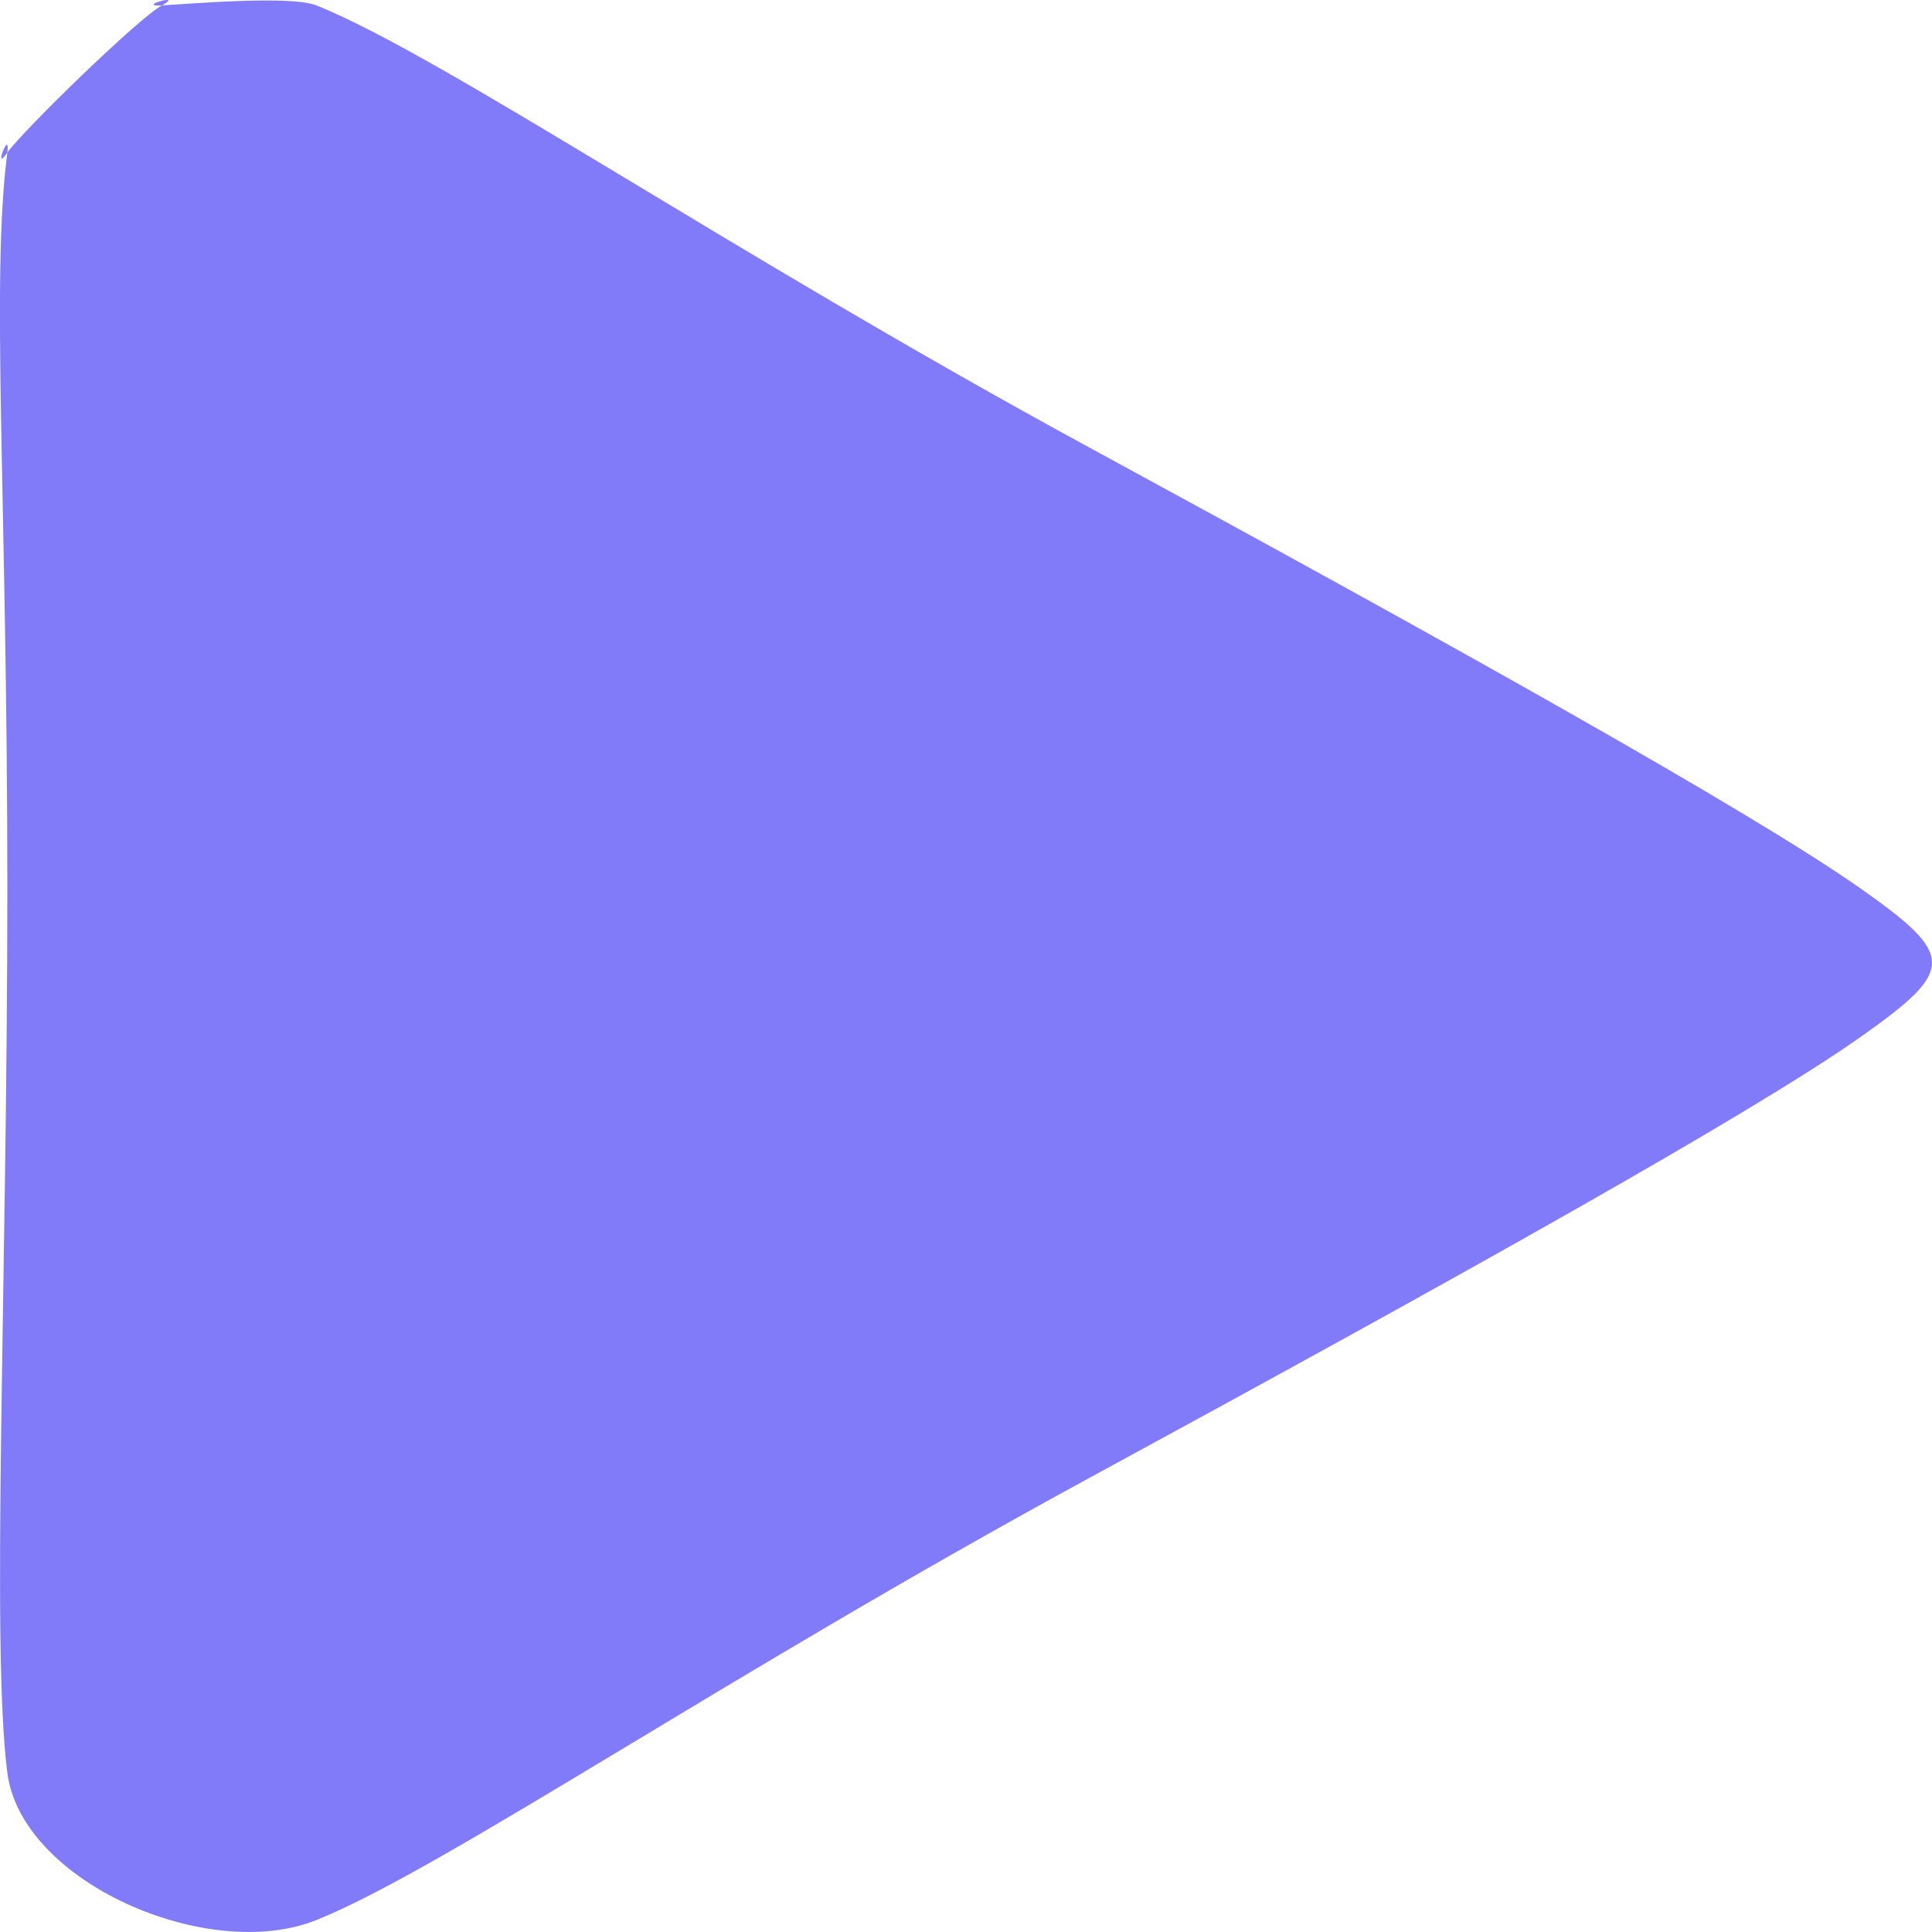 <?xml version="1.0" encoding="UTF-8"?> <svg xmlns="http://www.w3.org/2000/svg" width="10" height="10" viewBox="0 0 10 10" fill="none"><path fill-rule="evenodd" clip-rule="evenodd" d="M0.038 0.79C-0.04 0.901 0.055 0.658 0.038 0.79C0.116 0.679 0.716 0.094 0.838 0.028C0.697 0.036 0.96 -0.039 0.838 0.028C0.979 0.02 1.508 -0.025 1.638 0.028C2.293 0.291 3.774 1.303 5.636 2.315C7.5 3.328 9.066 4.201 9.635 4.602C10.121 4.945 10.122 5.02 9.635 5.364C9.071 5.763 7.522 6.626 5.636 7.651C3.749 8.677 2.287 9.678 1.638 9.938C1.079 10.163 0.111 9.743 0.038 9.176C-0.047 8.513 0.038 6.636 0.038 4.602C0.038 2.569 -0.048 1.454 0.038 0.79Z" fill="#817AF9"></path></svg> 